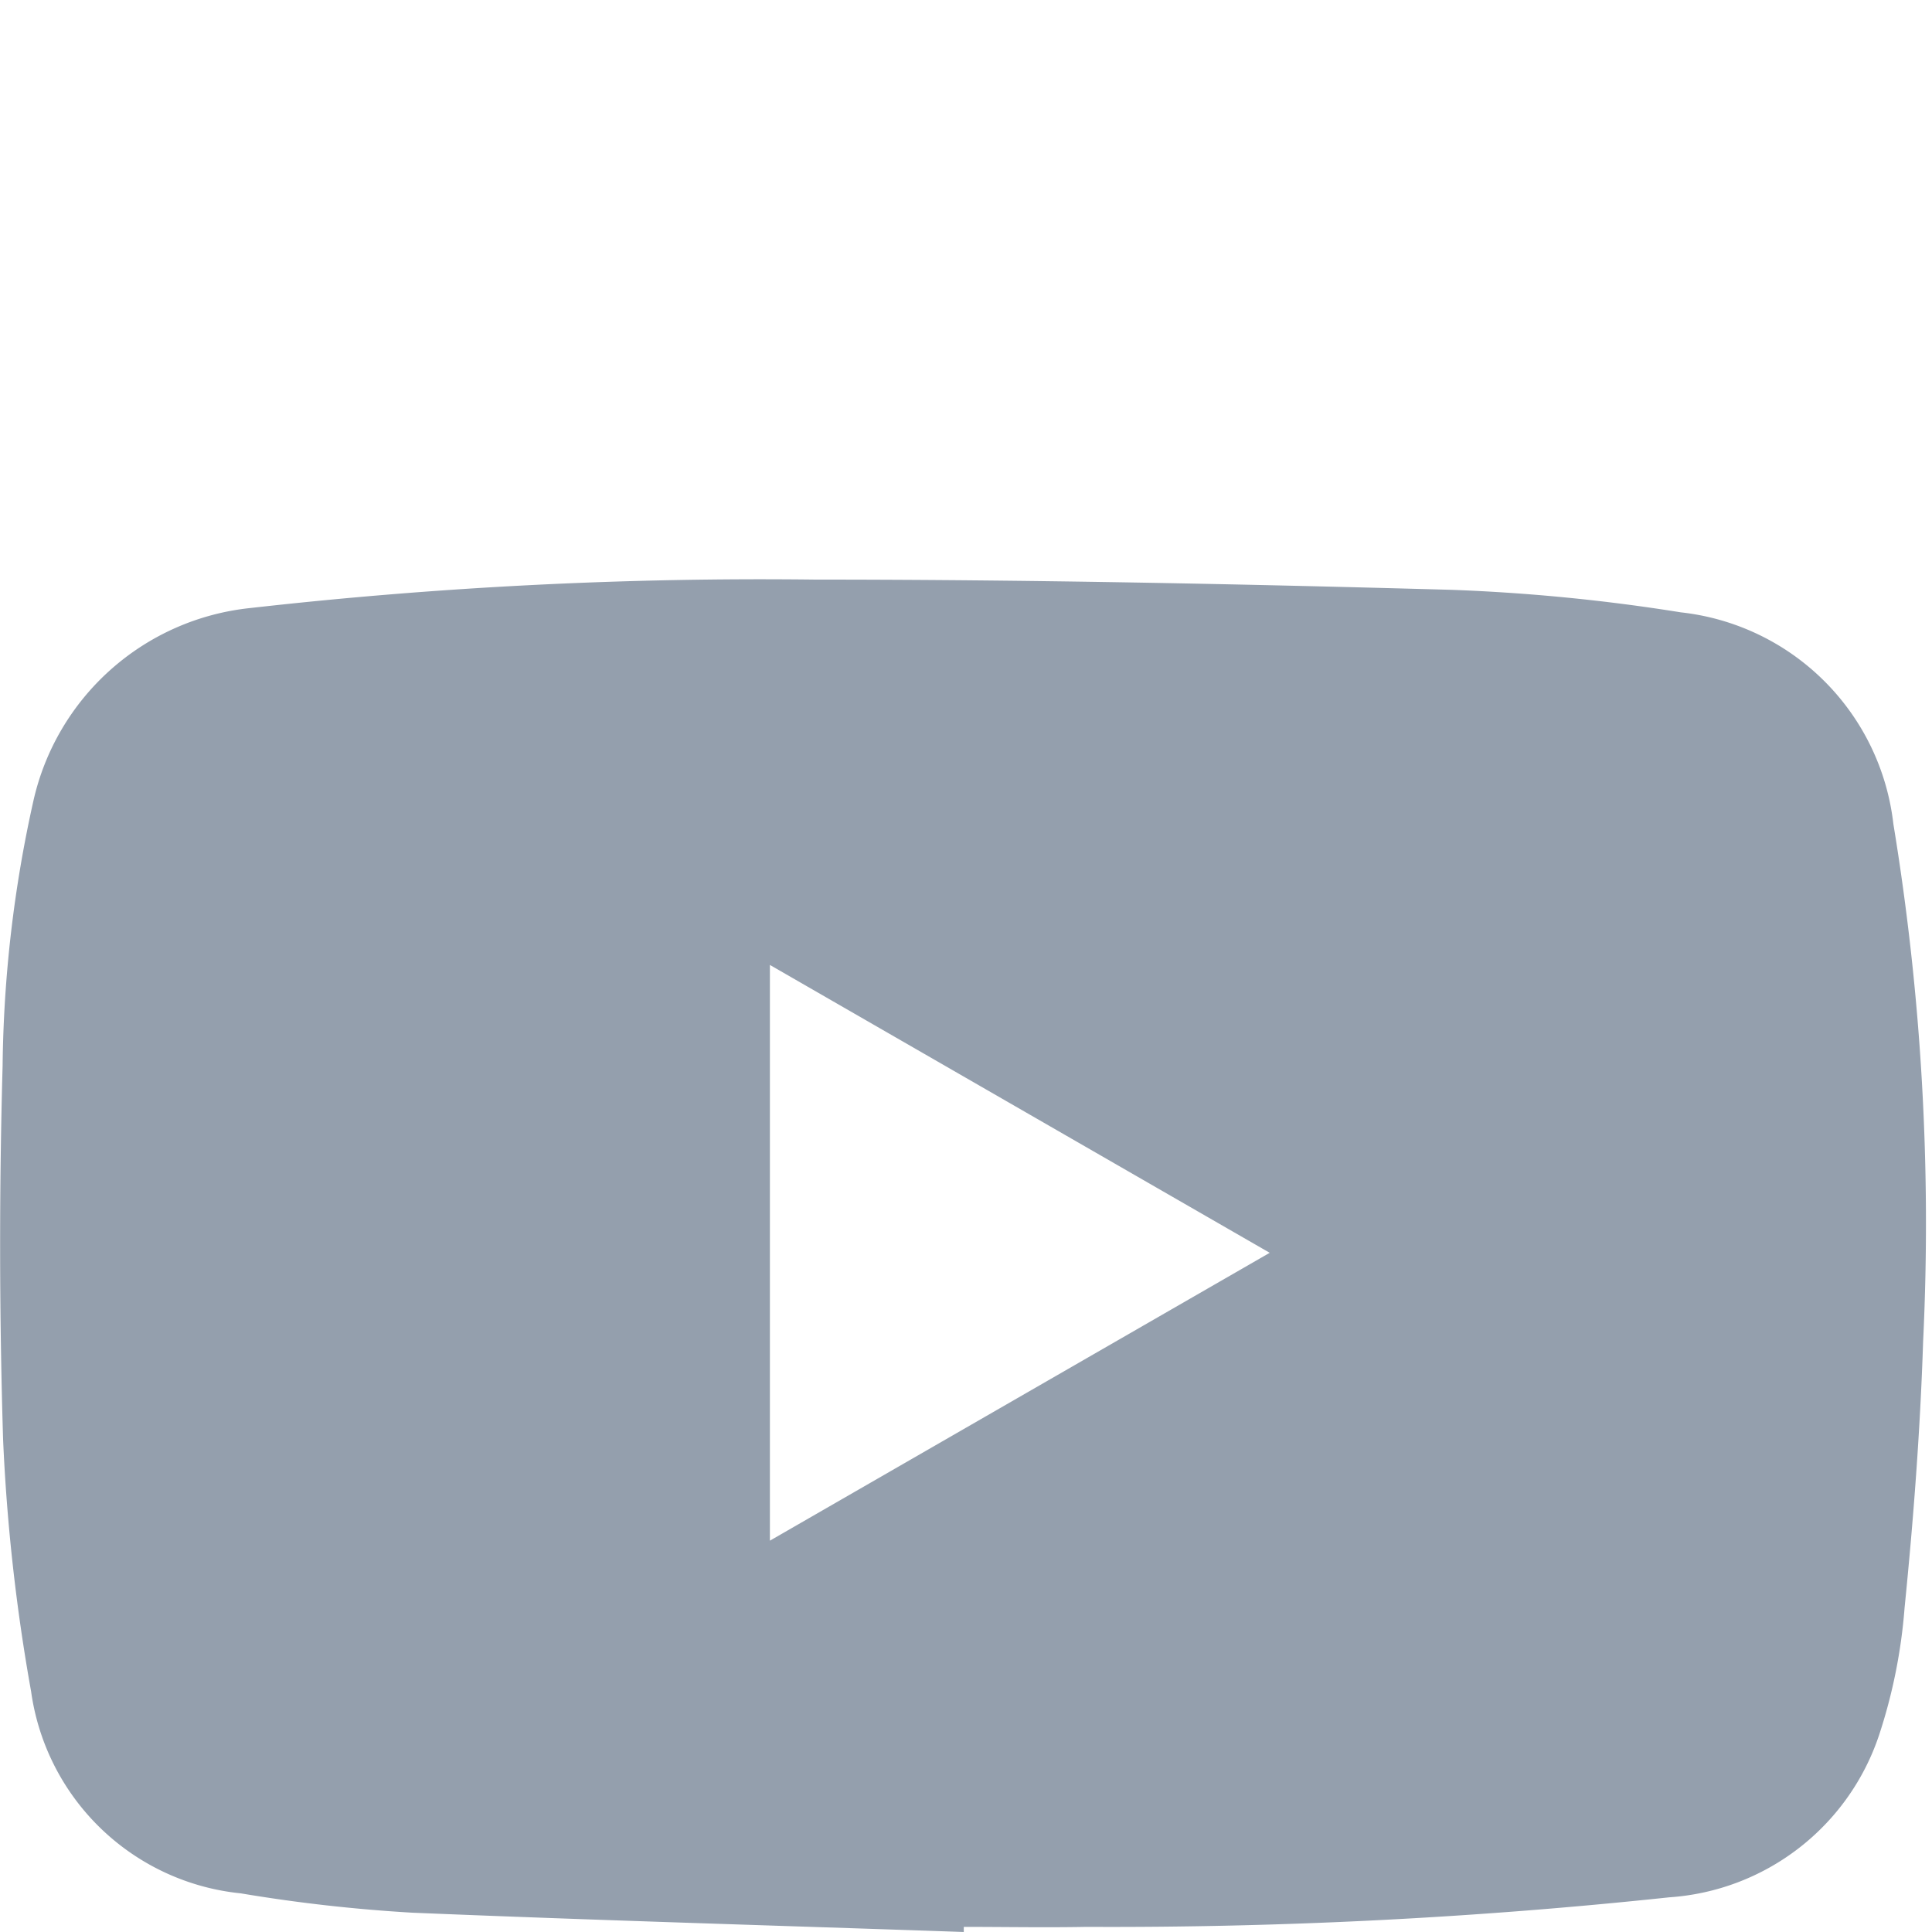 <svg xmlns="http://www.w3.org/2000/svg" width="20" height="20" viewBox="0 0 20 20">
    <defs>
        <clipPath id="ww3dztc8pa">
            <path data-name="Rectángulo 39878" transform="translate(763 7829)" style="fill:none" d="M0 0h20v20H0z"/>
        </clipPath>
    </defs>
    <g data-name="Enmascarar grupo 14" transform="translate(-763 -7829)" style="clip-path:url(#ww3dztc8pa)">
        <path data-name="Trazado 265" d="M9.978 14c-1.9-.066-3.809-.121-5.712-.2a16.476 16.476 0 0 1-1.773-.2 2.439 2.439 0 0 1-2.171-2.09 19.6 19.6 0 0 1-.29-2.61 66.514 66.514 0 0 1-.005-3.868 13.171 13.171 0 0 1 .318-2.738 2.575 2.575 0 0 1 2.249-2A47.039 47.039 0 0 1 8.443 0c2.2 0 4.392.045 6.587.106a19.49 19.49 0 0 1 2.37.233 2.488 2.488 0 0 1 2.2 2.19 25.484 25.484 0 0 1 .308 5.361c-.03.919-.1 1.839-.192 2.755a5.555 5.555 0 0 1-.264 1.317 2.465 2.465 0 0 1-2.172 1.679 54.621 54.621 0 0 1-6.035.306c-.422.008-.845 0-1.268 0V14M7.97 9.949l5.174-2.98-5.174-2.98z" transform="translate(763 7835)" style="fill:#949fad"/>
    </g>
</svg>
